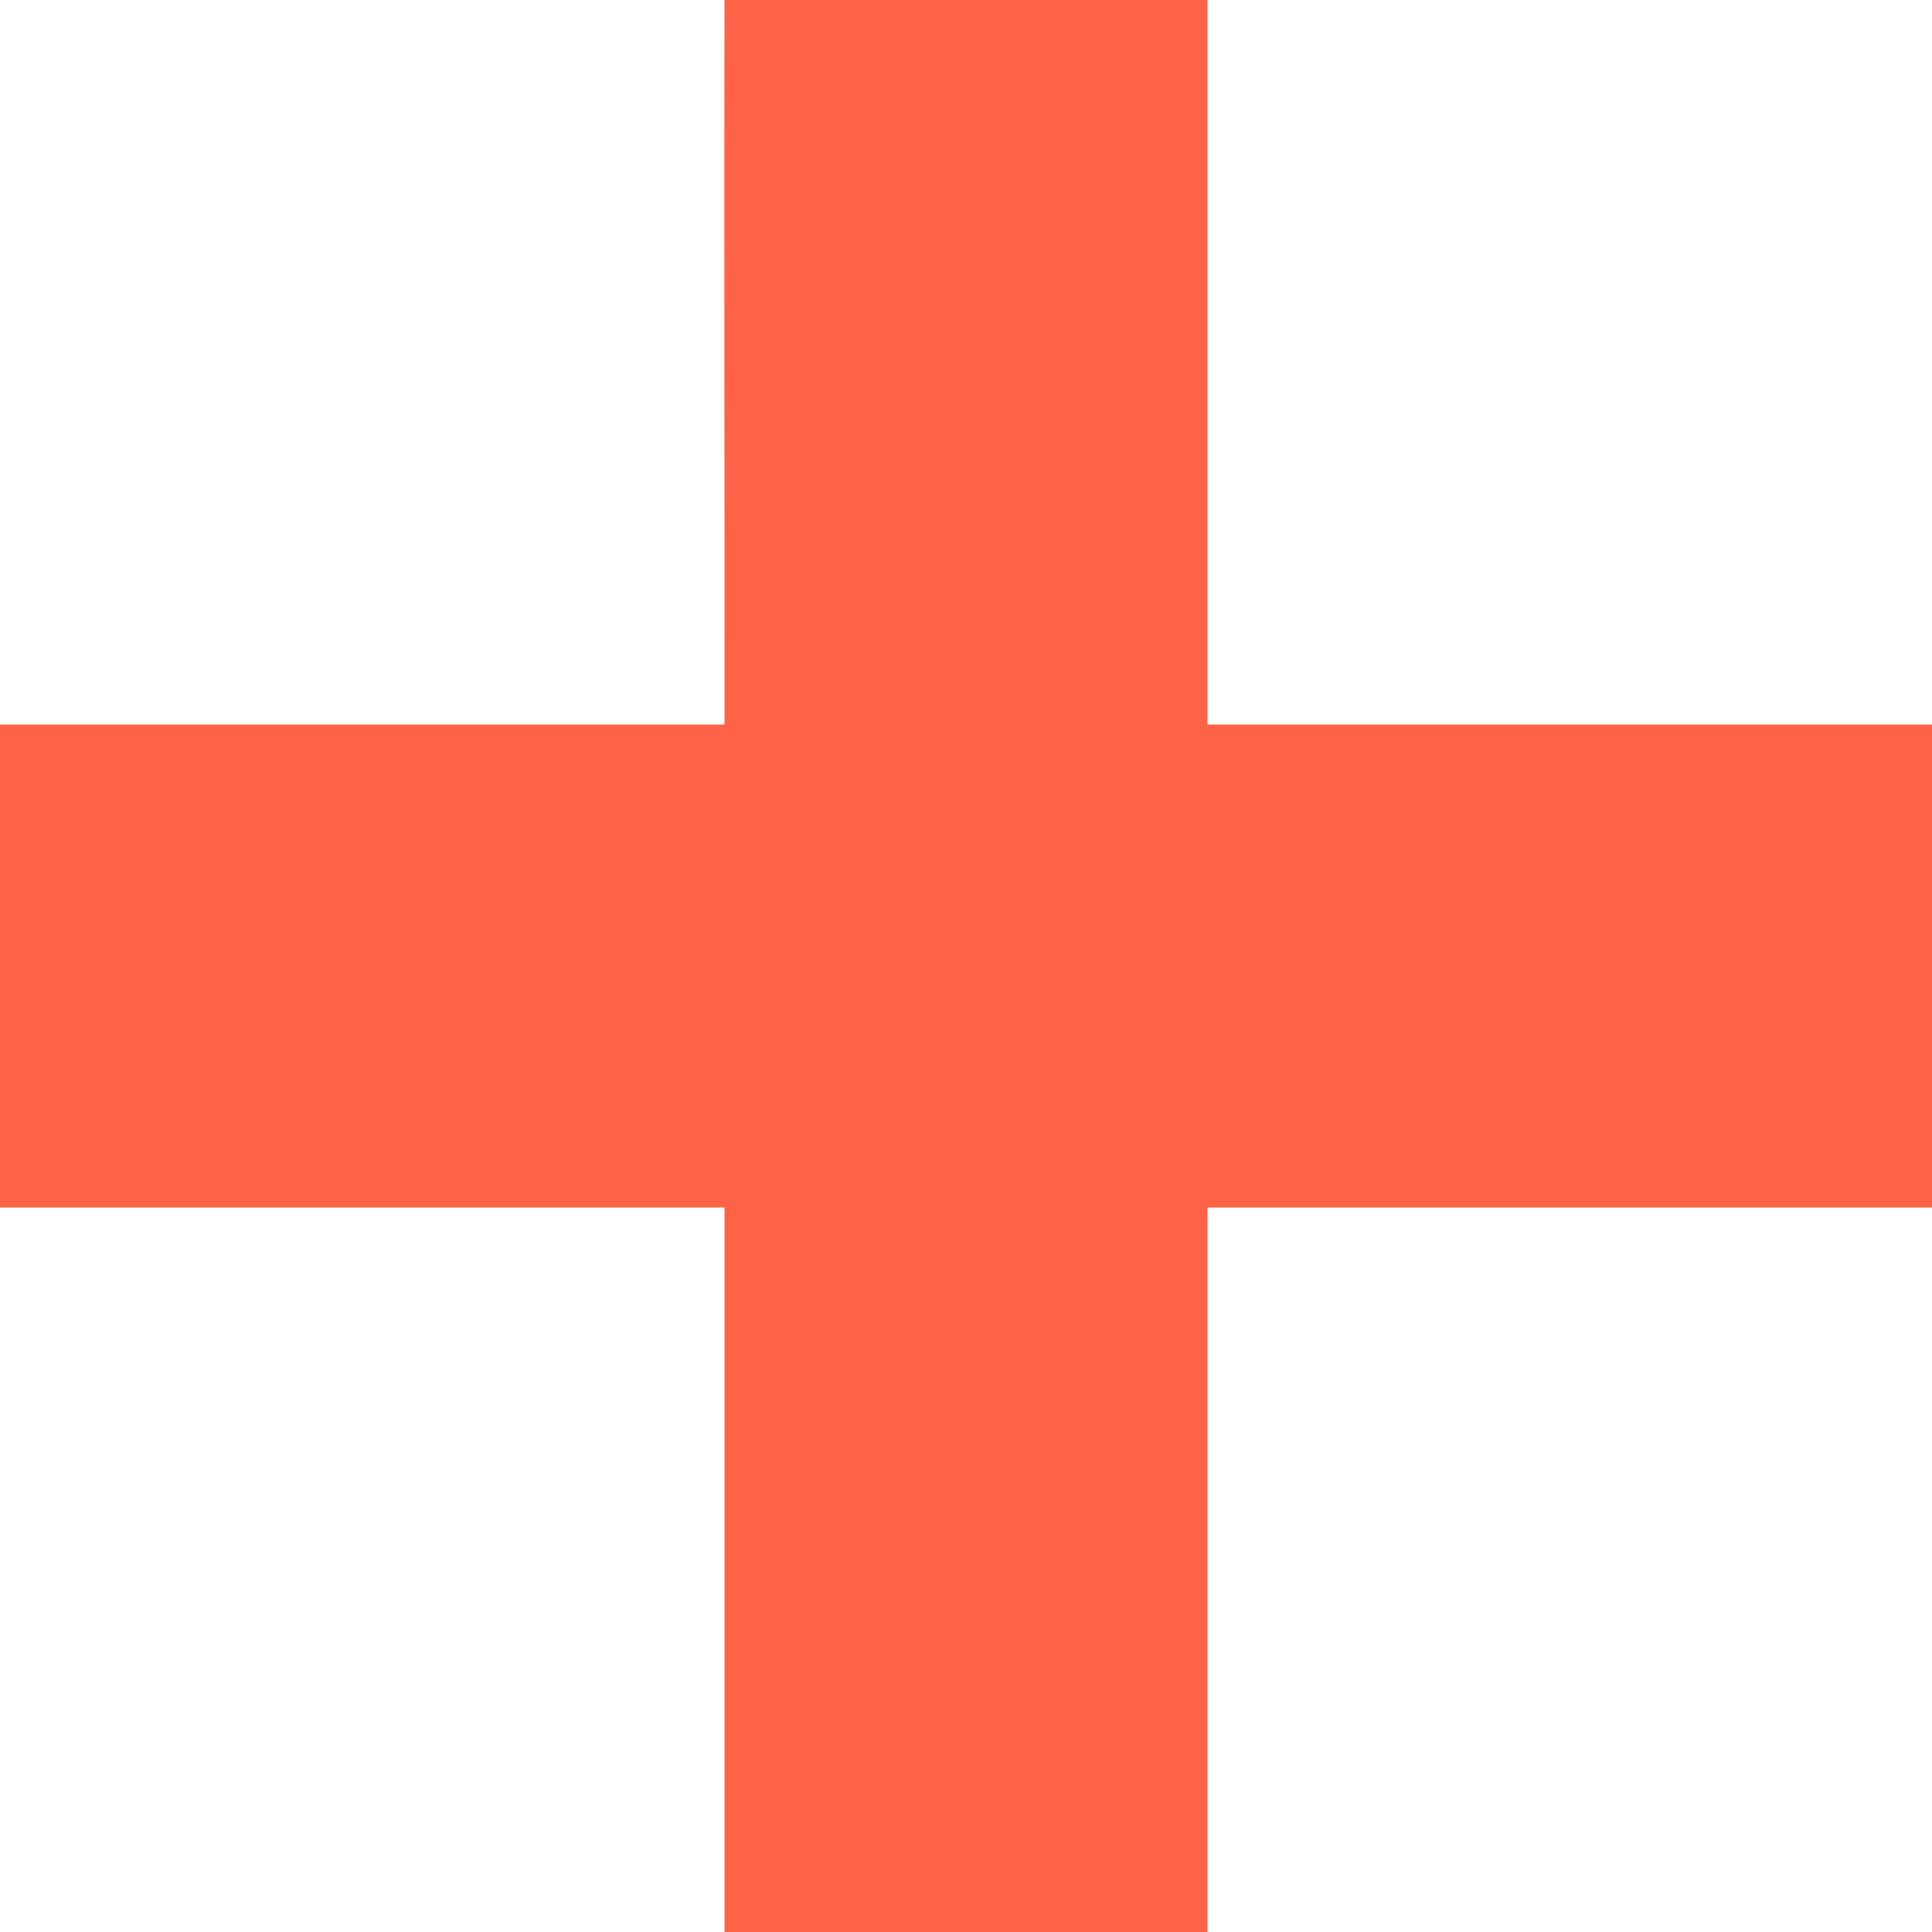 <svg width="48" height="48" viewBox="0 0 48 48" fill="none" xmlns="http://www.w3.org/2000/svg">
<path d="M18 0H30C30 5.696 30 12.301 30 18H48V30C42.301 30 35.696 30 30 30C30 35.696 30 42.301 30 48H18C18 42.297 18 35.692 18 30C12.301 30 5.699 30 7.80076e-06 30C7.80076e-06 25.391 0 22.598 0 18H18C18.005 12.299 17.989 5.701 18 0Z" fill="tomato" />
</svg>